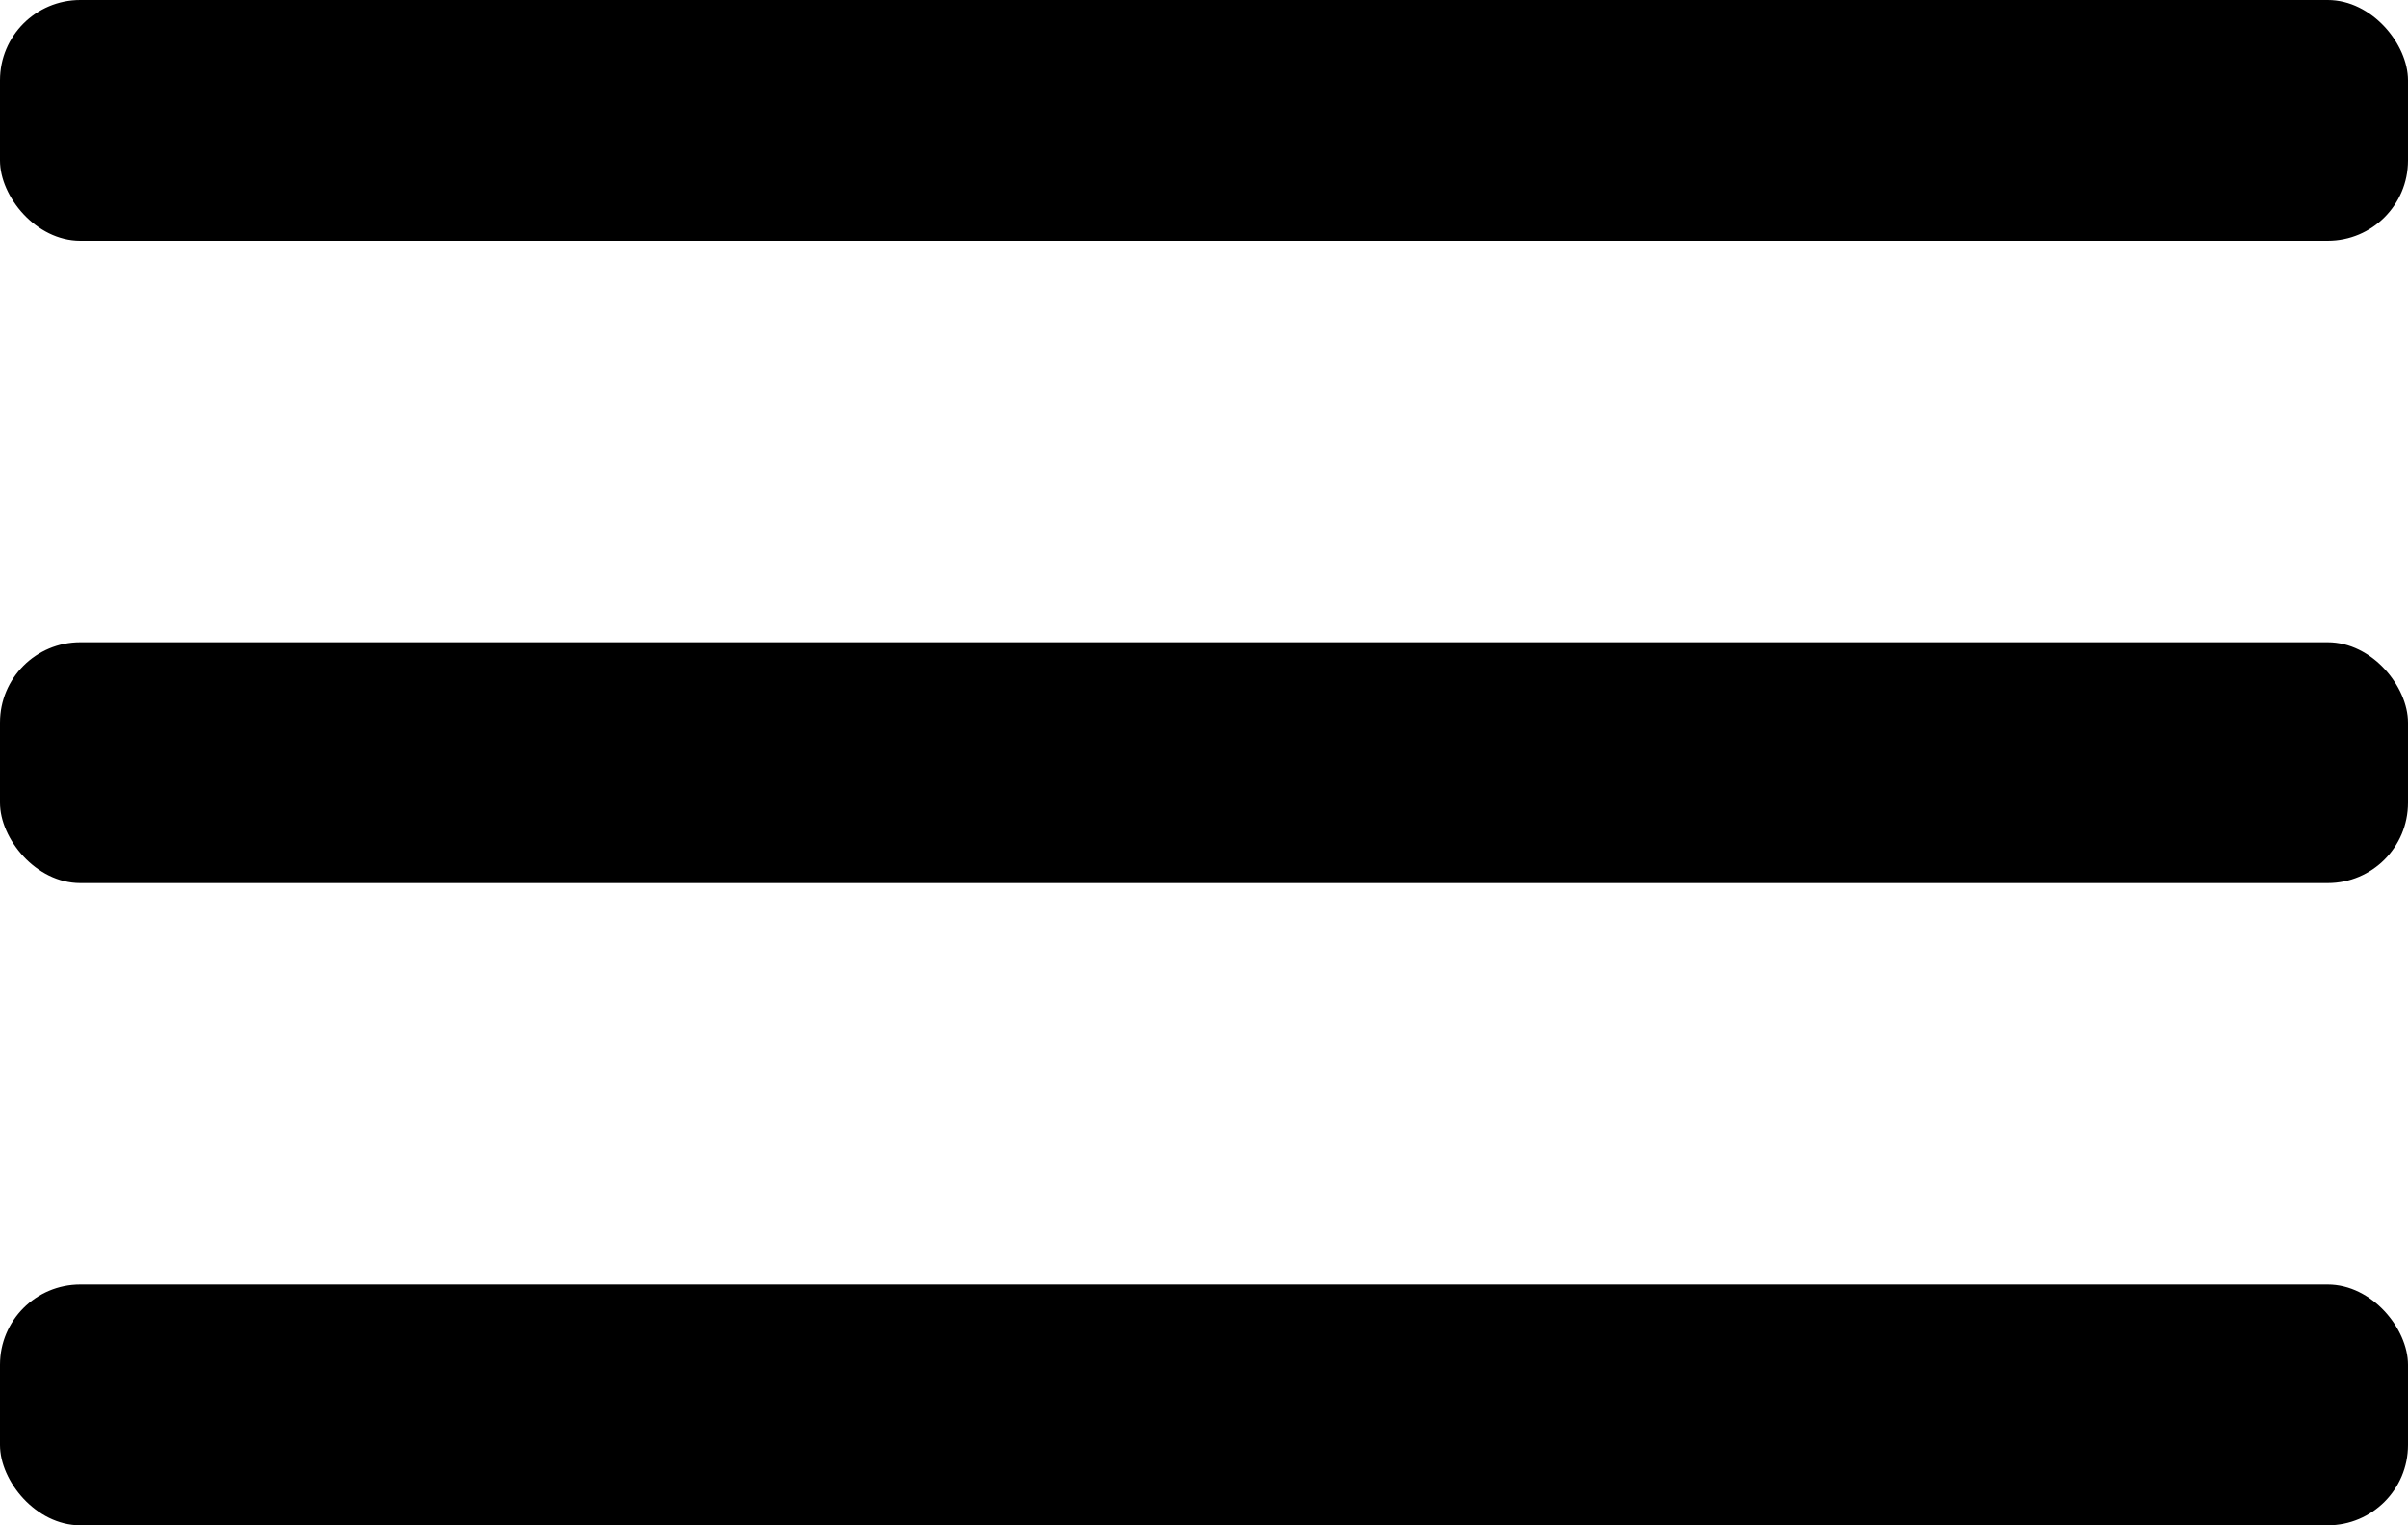 <svg width="30" height="19" viewBox="0 0 30 19" fill="none" xmlns="http://www.w3.org/2000/svg">
<rect width="30" height="3" rx="1" fill="black"/>
<rect y="8" width="30" height="3" rx="1" fill="black"/>
<rect y="16" width="30" height="3" rx="1" fill="black"/>
</svg>
